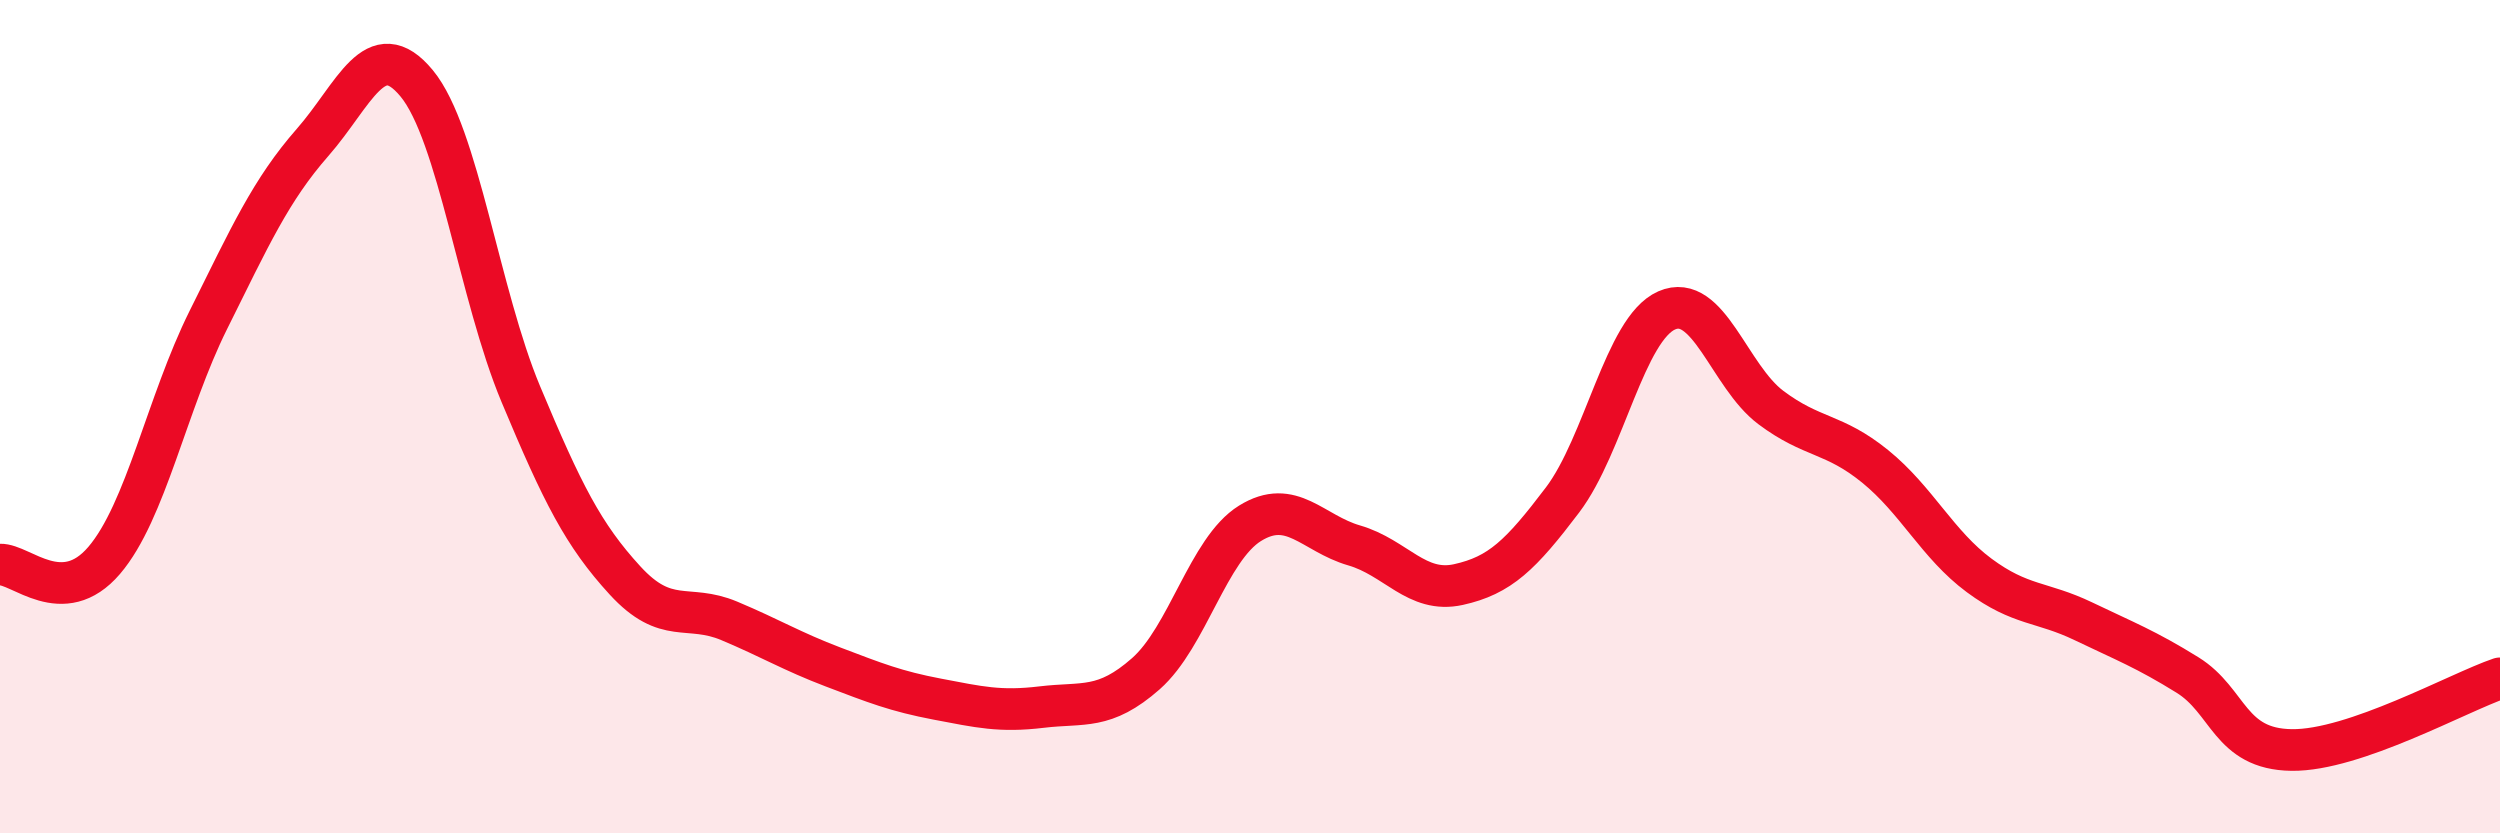 
    <svg width="60" height="20" viewBox="0 0 60 20" xmlns="http://www.w3.org/2000/svg">
      <path
        d="M 0,13.55 C 0.5,13.53 1.5,14.62 2.5,13.45 C 3.5,12.28 4,9.69 5,7.68 C 6,5.67 6.5,4.56 7.5,3.42 C 8.5,2.28 9,0.79 10,2 C 11,3.21 11.5,7.07 12.5,9.46 C 13.5,11.85 14,12.84 15,13.93 C 16,15.02 16.5,14.48 17.5,14.9 C 18.5,15.32 19,15.63 20,16.01 C 21,16.39 21.5,16.59 22.5,16.78 C 23.5,16.97 24,17.09 25,16.97 C 26,16.85 26.5,17.05 27.5,16.17 C 28.5,15.29 29,13.18 30,12.56 C 31,11.94 31.5,12.8 32.5,13.09 C 33.5,13.38 34,14.25 35,14.03 C 36,13.81 36.5,13.32 37.5,12 C 38.5,10.68 39,7.89 40,7.45 C 41,7.01 41.5,9.03 42.5,9.78 C 43.5,10.53 44,10.38 45,11.19 C 46,12 46.5,13.07 47.5,13.81 C 48.5,14.55 49,14.43 50,14.91 C 51,15.39 51.5,15.58 52.5,16.2 C 53.5,16.82 53.5,17.98 55,18 C 56.5,18.02 59,16.62 60,16.28L60 20L0 20Z"
        fill="#EB0A25"
        opacity="0.1"
        stroke-linecap="round"
        stroke-linejoin="round"
      />
      <path
        d="M 0,13.55 C 0.5,13.53 1.5,14.62 2.5,13.45 C 3.5,12.28 4,9.69 5,7.68 C 6,5.67 6.5,4.56 7.5,3.42 C 8.5,2.28 9,0.79 10,2 C 11,3.21 11.5,7.07 12.5,9.46 C 13.5,11.85 14,12.84 15,13.93 C 16,15.02 16.5,14.48 17.5,14.9 C 18.5,15.32 19,15.63 20,16.01 C 21,16.39 21.5,16.59 22.5,16.78 C 23.5,16.97 24,17.09 25,16.97 C 26,16.85 26.5,17.05 27.5,16.17 C 28.5,15.29 29,13.18 30,12.56 C 31,11.94 31.5,12.8 32.5,13.09 C 33.5,13.38 34,14.25 35,14.03 C 36,13.81 36.5,13.32 37.5,12 C 38.5,10.68 39,7.89 40,7.45 C 41,7.01 41.5,9.03 42.5,9.78 C 43.5,10.53 44,10.38 45,11.19 C 46,12 46.5,13.07 47.5,13.81 C 48.5,14.55 49,14.43 50,14.91 C 51,15.39 51.5,15.58 52.5,16.2 C 53.5,16.82 53.5,17.98 55,18 C 56.5,18.02 59,16.62 60,16.28"
        stroke="#EB0A25"
        stroke-width="1"
        fill="none"
        stroke-linecap="round"
        stroke-linejoin="round"
      />
    </svg>
  